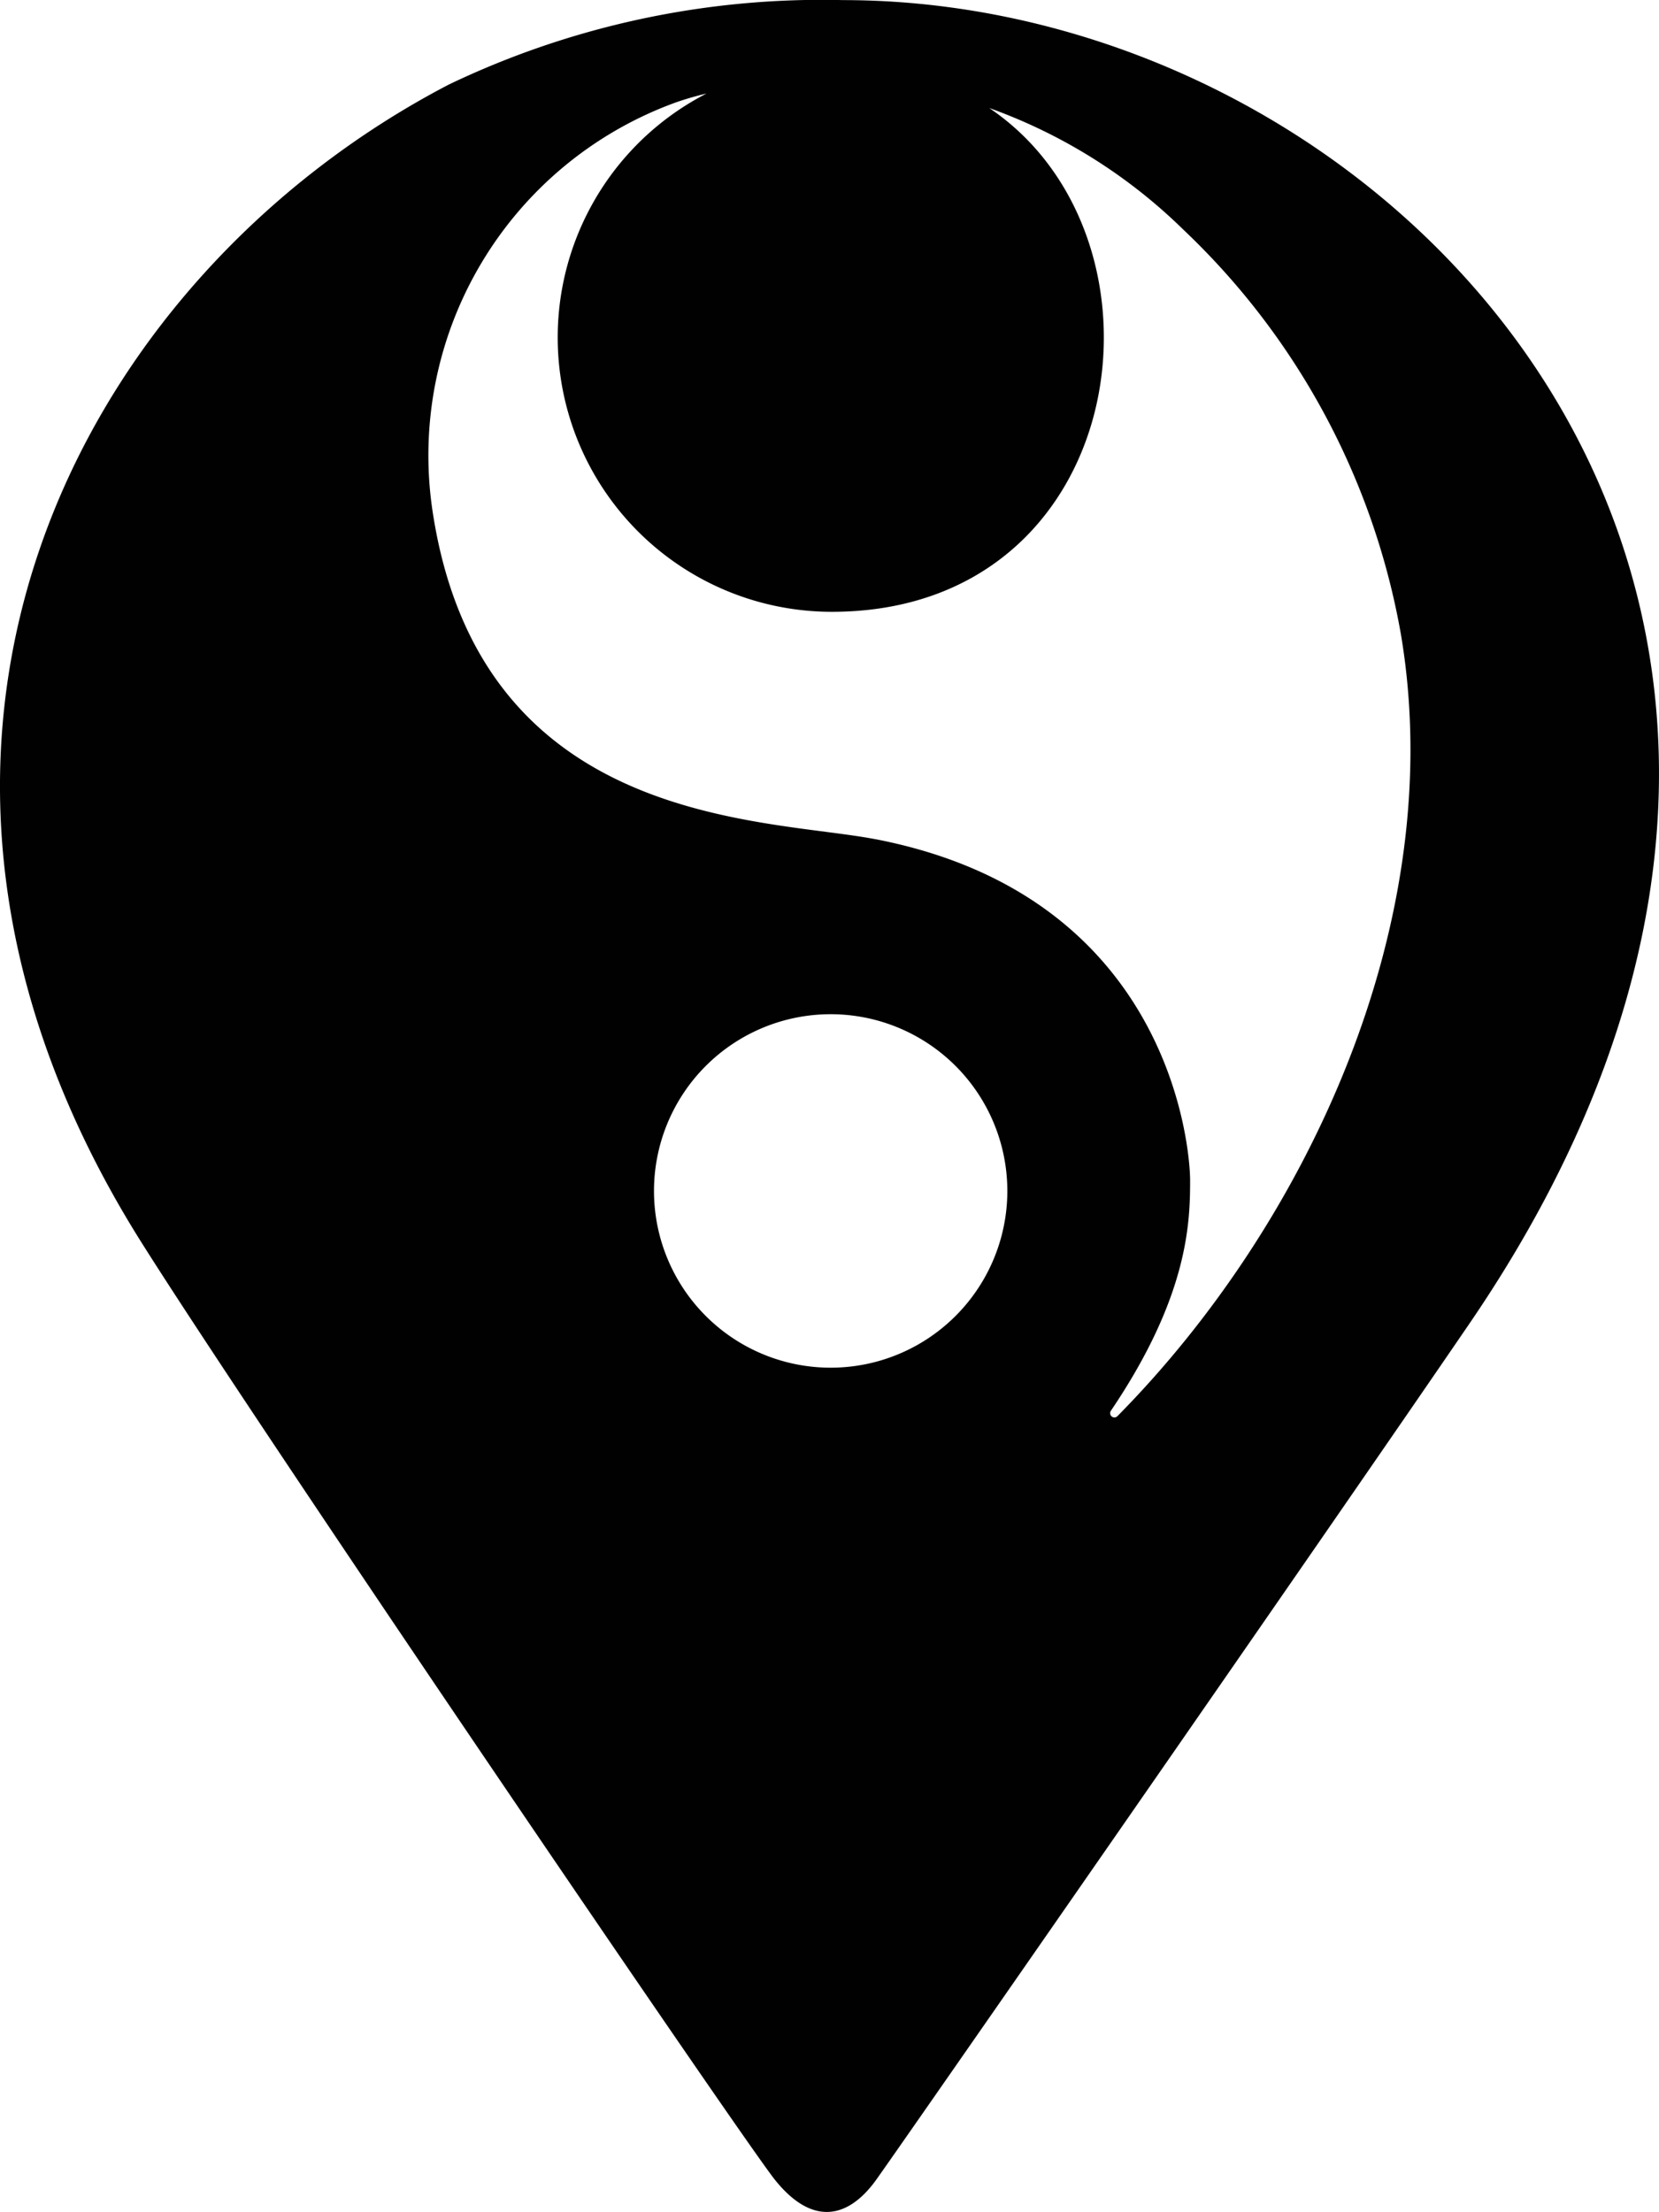 <svg xmlns="http://www.w3.org/2000/svg" width="61.977" height="82.601" viewBox="0 0 61.977 82.601">
  <path id="Pfad_24" data-name="Pfad 24" d="M33.278,2.2A32.269,32.269,0,0,0,18.557,5.353C4.648,12.6-4.547,30.159,7.087,48.614c4.287,6.8,22.463,33.5,23.648,34.978,1.367,1.71,2.7,1.488,3.762.039.577-.789,16.864-24.218,22.182-32C75.062,24.749,54.25,2.2,33.278,2.2ZM32.821,53.27a6.6,6.6,0,1,1,6.6-6.6A6.6,6.6,0,0,1,32.821,53.27Zm10.712,1.811a.159.159,0,0,1-.245-.2c2.9-4.286,2.961-7.036,2.961-8.614,0-1.077-.659-10.583-11.743-12.731l-.009,0c-4.127-.8-14.777-.432-16.552-12.274a14.02,14.02,0,0,1,9.1-15.244,11.321,11.321,0,0,1,1.138-.329A10.244,10.244,0,0,0,32.86,25.043C44.031,25.043,46,11.12,38.746,6.23a19.957,19.957,0,0,1,7.232,4.524,27.336,27.336,0,0,1,8.146,15.128C55.925,36.535,50.678,47.851,43.533,55.081Z" transform="translate(-1.789 -2.196)" opacity="0.996"/>
</svg>
